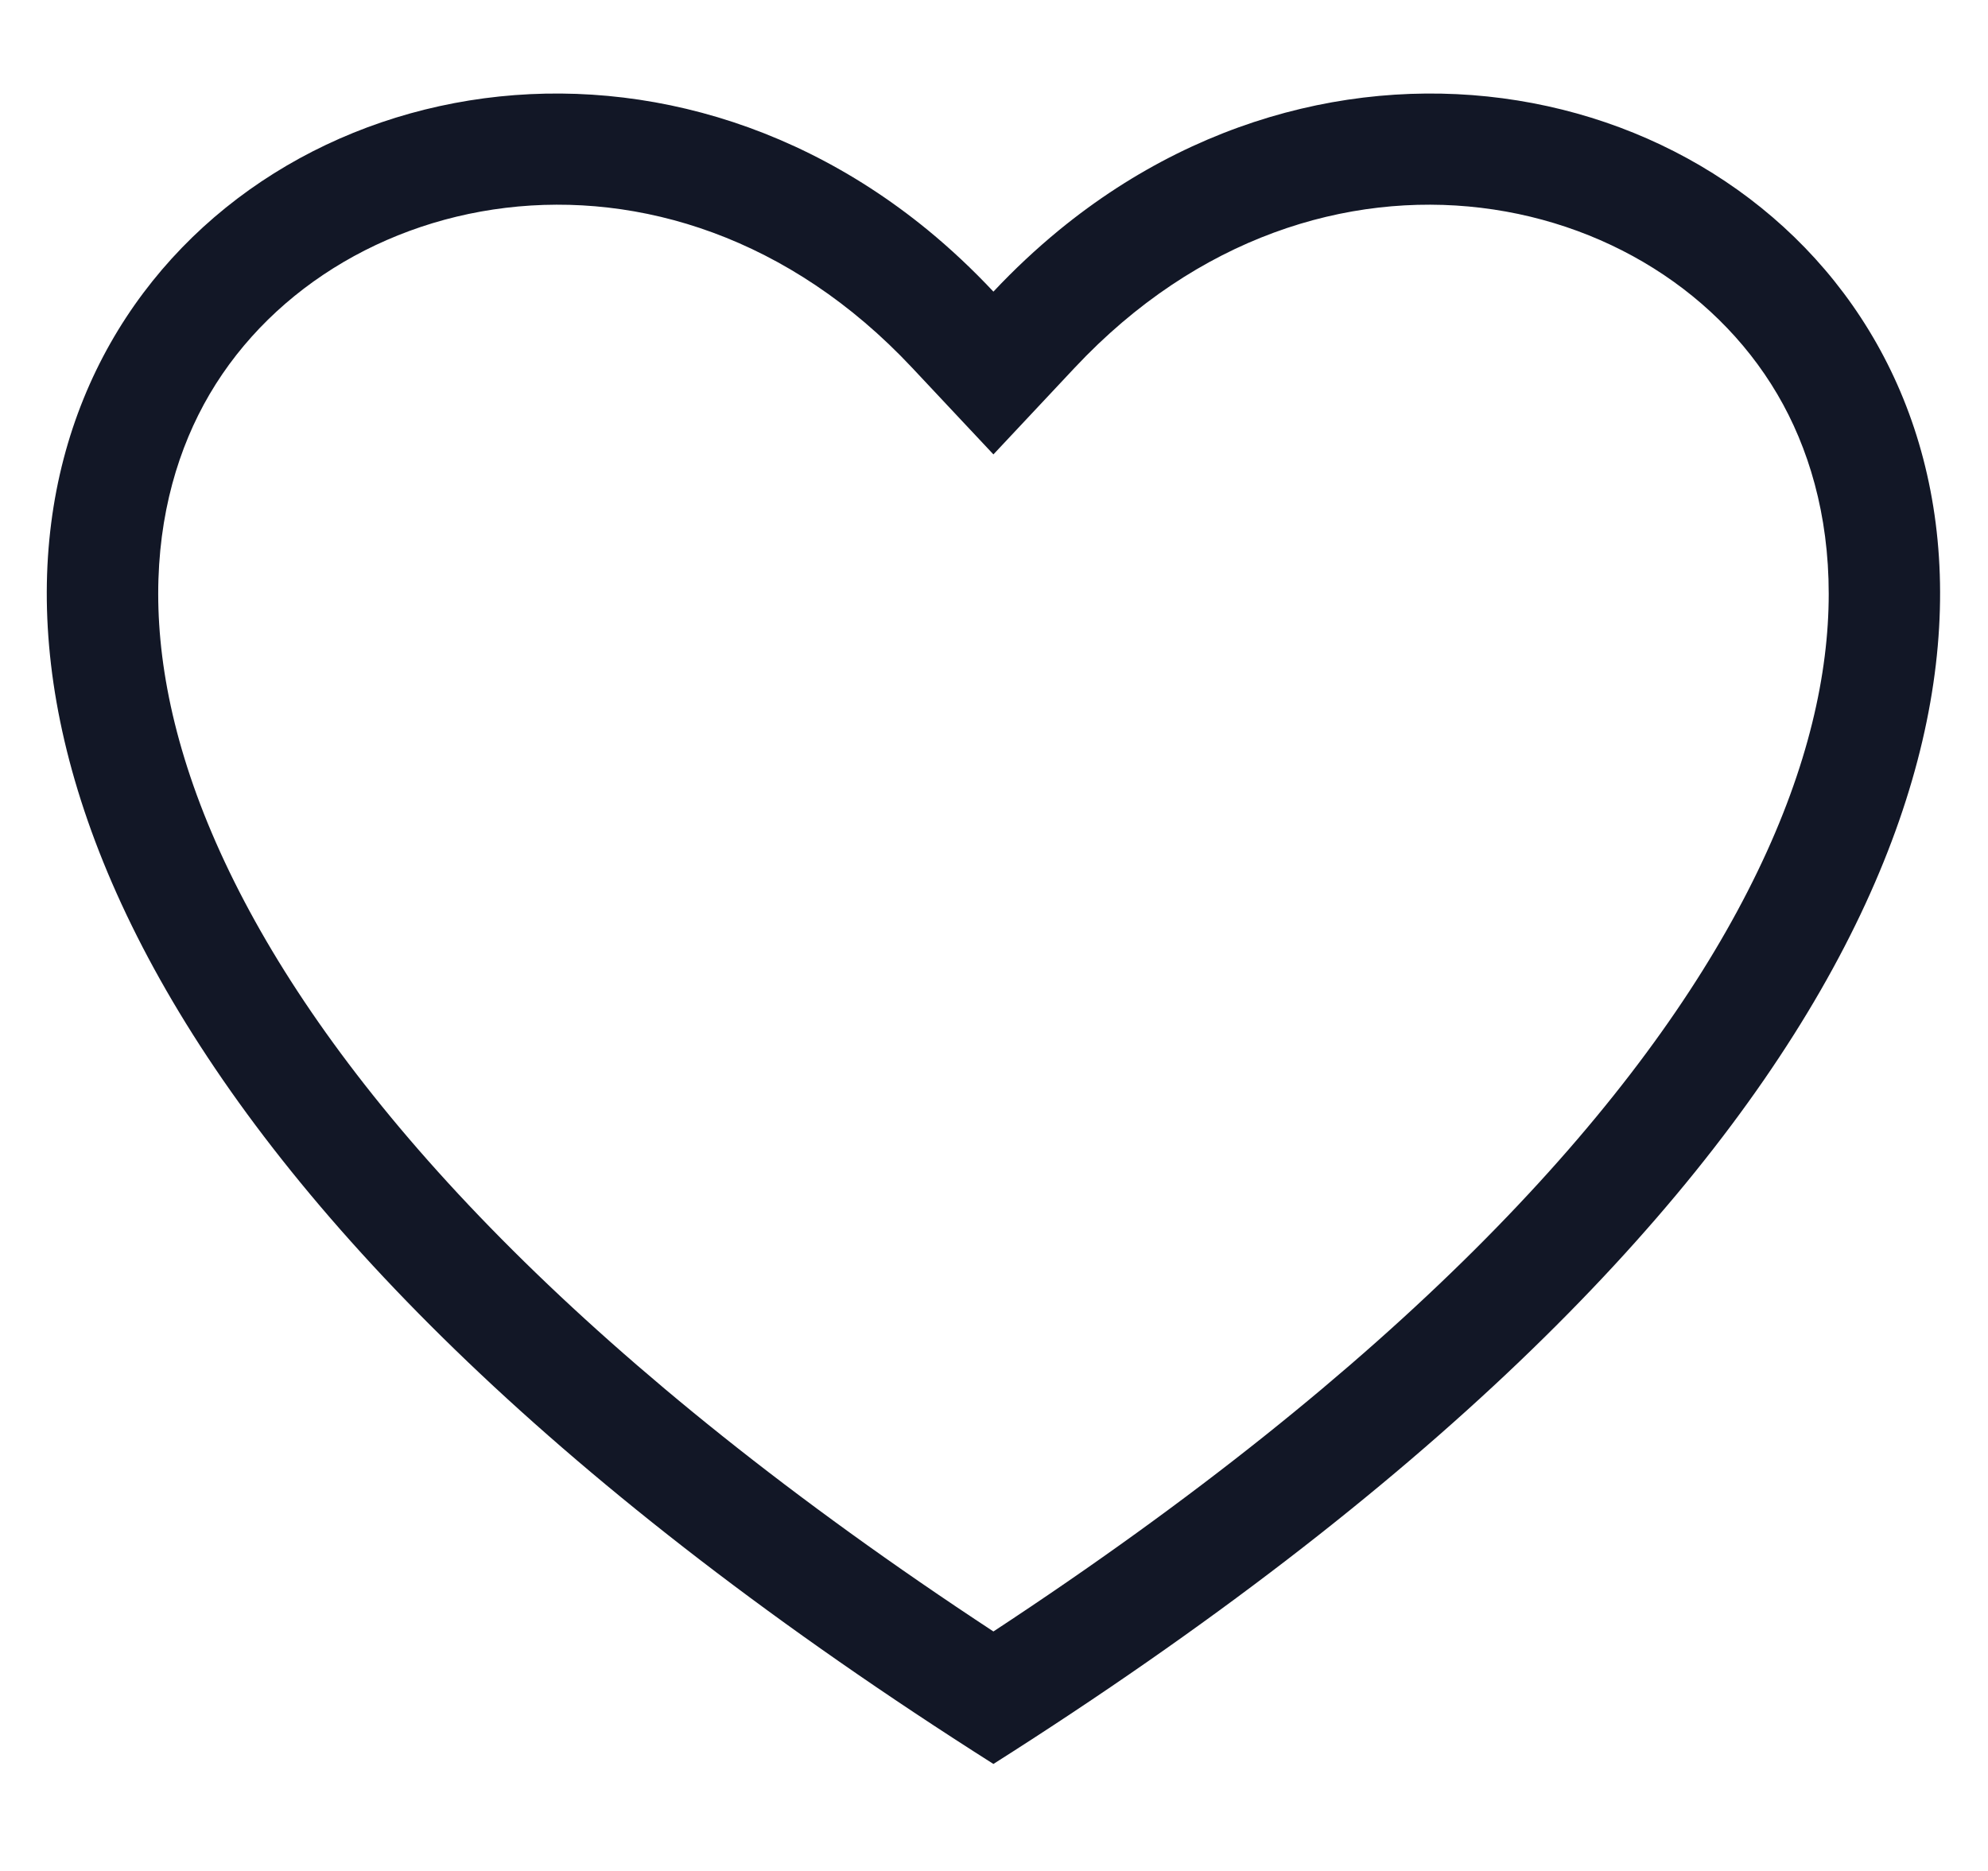 <svg width="17" height="16" viewBox="0 0 17 16" fill="none" xmlns="http://www.w3.org/2000/svg">
<path fill-rule="evenodd" clip-rule="evenodd" d="M7.937 1.97C2.768 -2.269 -6.34 5.677 8.495 15.085C23.33 5.677 14.223 -2.269 9.054 1.97C8.862 2.128 8.675 2.302 8.495 2.494C8.315 2.302 8.129 2.128 7.937 1.97ZM8.495 13.952C11.943 11.687 13.893 9.572 14.854 7.795C15.854 5.949 15.775 4.511 15.295 3.549C14.323 1.603 11.29 0.905 9.19 3.145L8.495 3.886L7.8 3.145C5.7 0.905 2.667 1.603 1.696 3.549C1.216 4.511 1.137 5.949 2.136 7.795C3.098 9.572 5.047 11.687 8.495 13.952Z" fill="#121726"/>
</svg>
